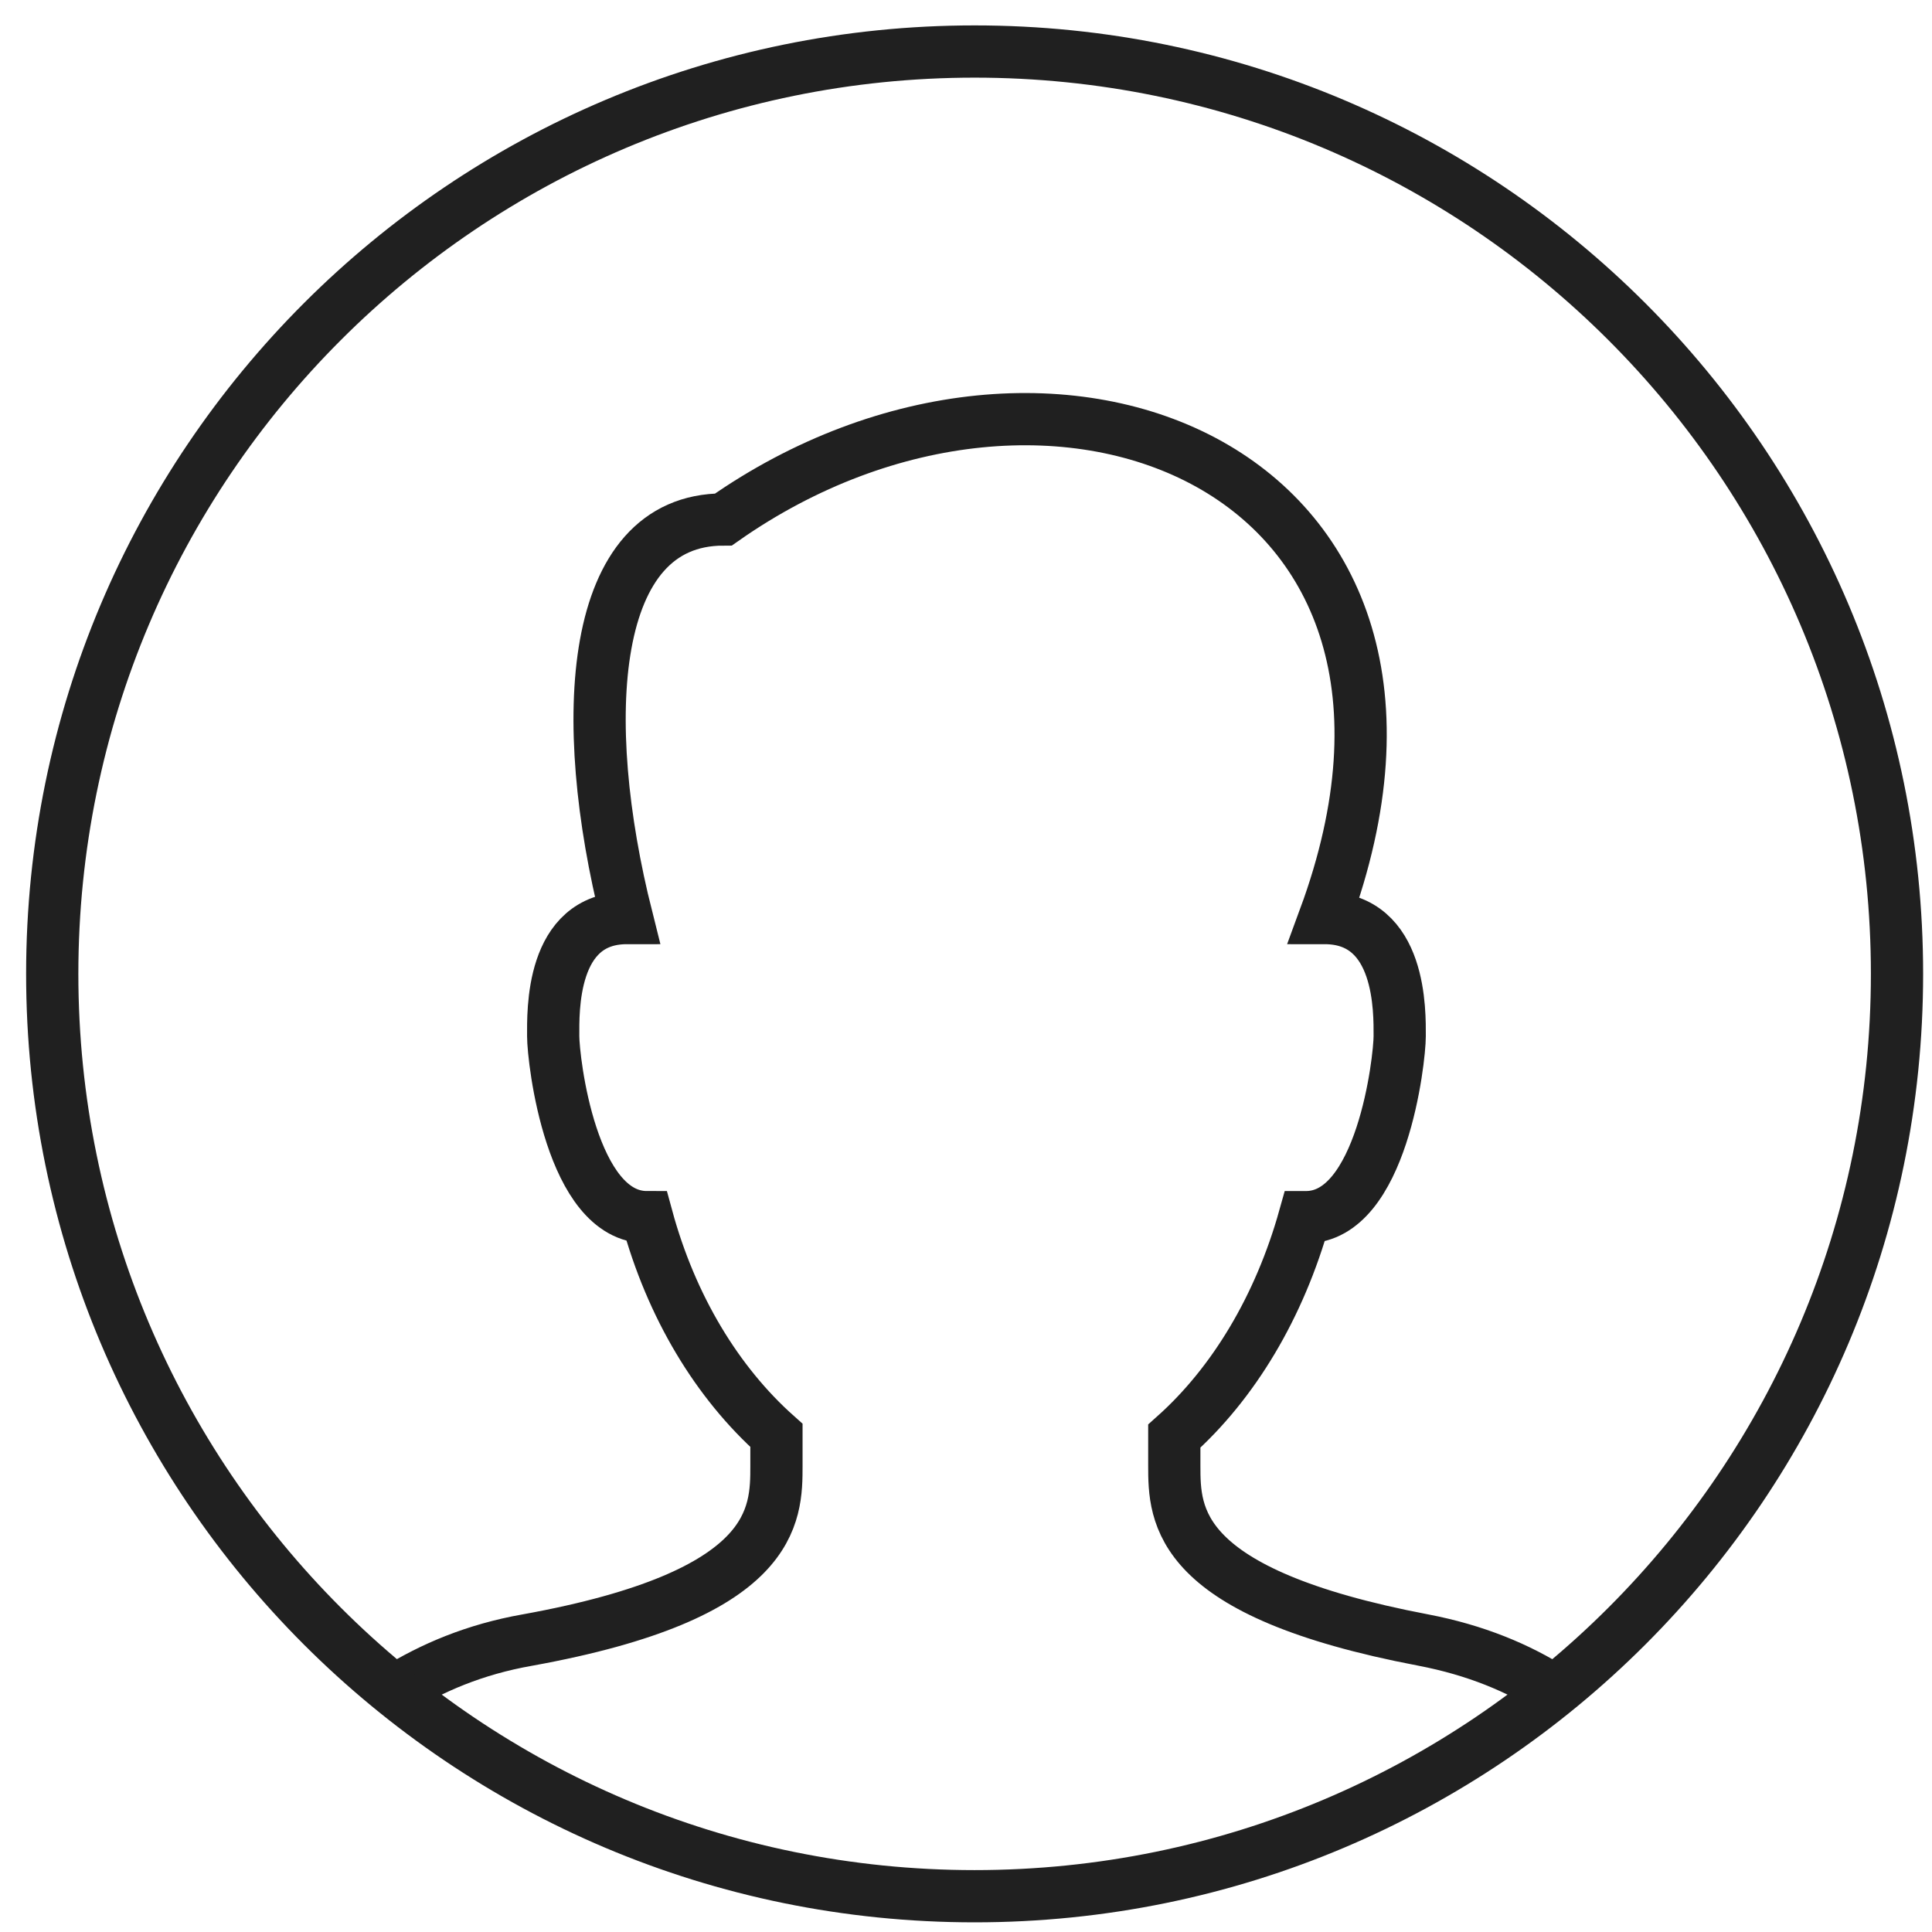 <svg width="27" height="27" viewBox="0 0 27 27" fill="none" xmlns="http://www.w3.org/2000/svg">
<path d="M21.721 23.63C21.221 23.31 20.621 23.06 19.891 22.92C16.421 22.26 16.411 21.18 16.411 20.48V20.07C17.241 19.33 17.881 18.26 18.231 17.01C18.231 17.01 18.241 17.01 18.251 17.01C19.311 17.01 19.561 14.81 19.561 14.48C19.561 14.15 19.591 12.83 18.511 12.83C20.821 6.56 14.701 4.04 10.111 7.26C8.221 7.26 8.061 10.05 8.761 12.83C7.691 12.83 7.731 14.15 7.731 14.48C7.731 14.81 7.981 17.01 9.041 17.01C9.381 18.26 10.021 19.32 10.851 20.06V20.48C10.851 21.18 10.851 22.29 7.371 22.92C6.631 23.05 6.031 23.31 5.531 23.62" stroke="#202020" stroke-width="0.73" stroke-miterlimit="10"/>
<path d="M26.511 13.61C26.511 20.73 20.741 26.5 13.62 26.5C6.5 26.5 0.73 20.73 0.73 13.61C0.73 6.49 6.5 0.72 13.62 0.72C20.741 0.72 26.511 6.49 26.511 13.61Z" stroke="#202020" stroke-width="0.73" stroke-miterlimit="10"/>
</svg>
